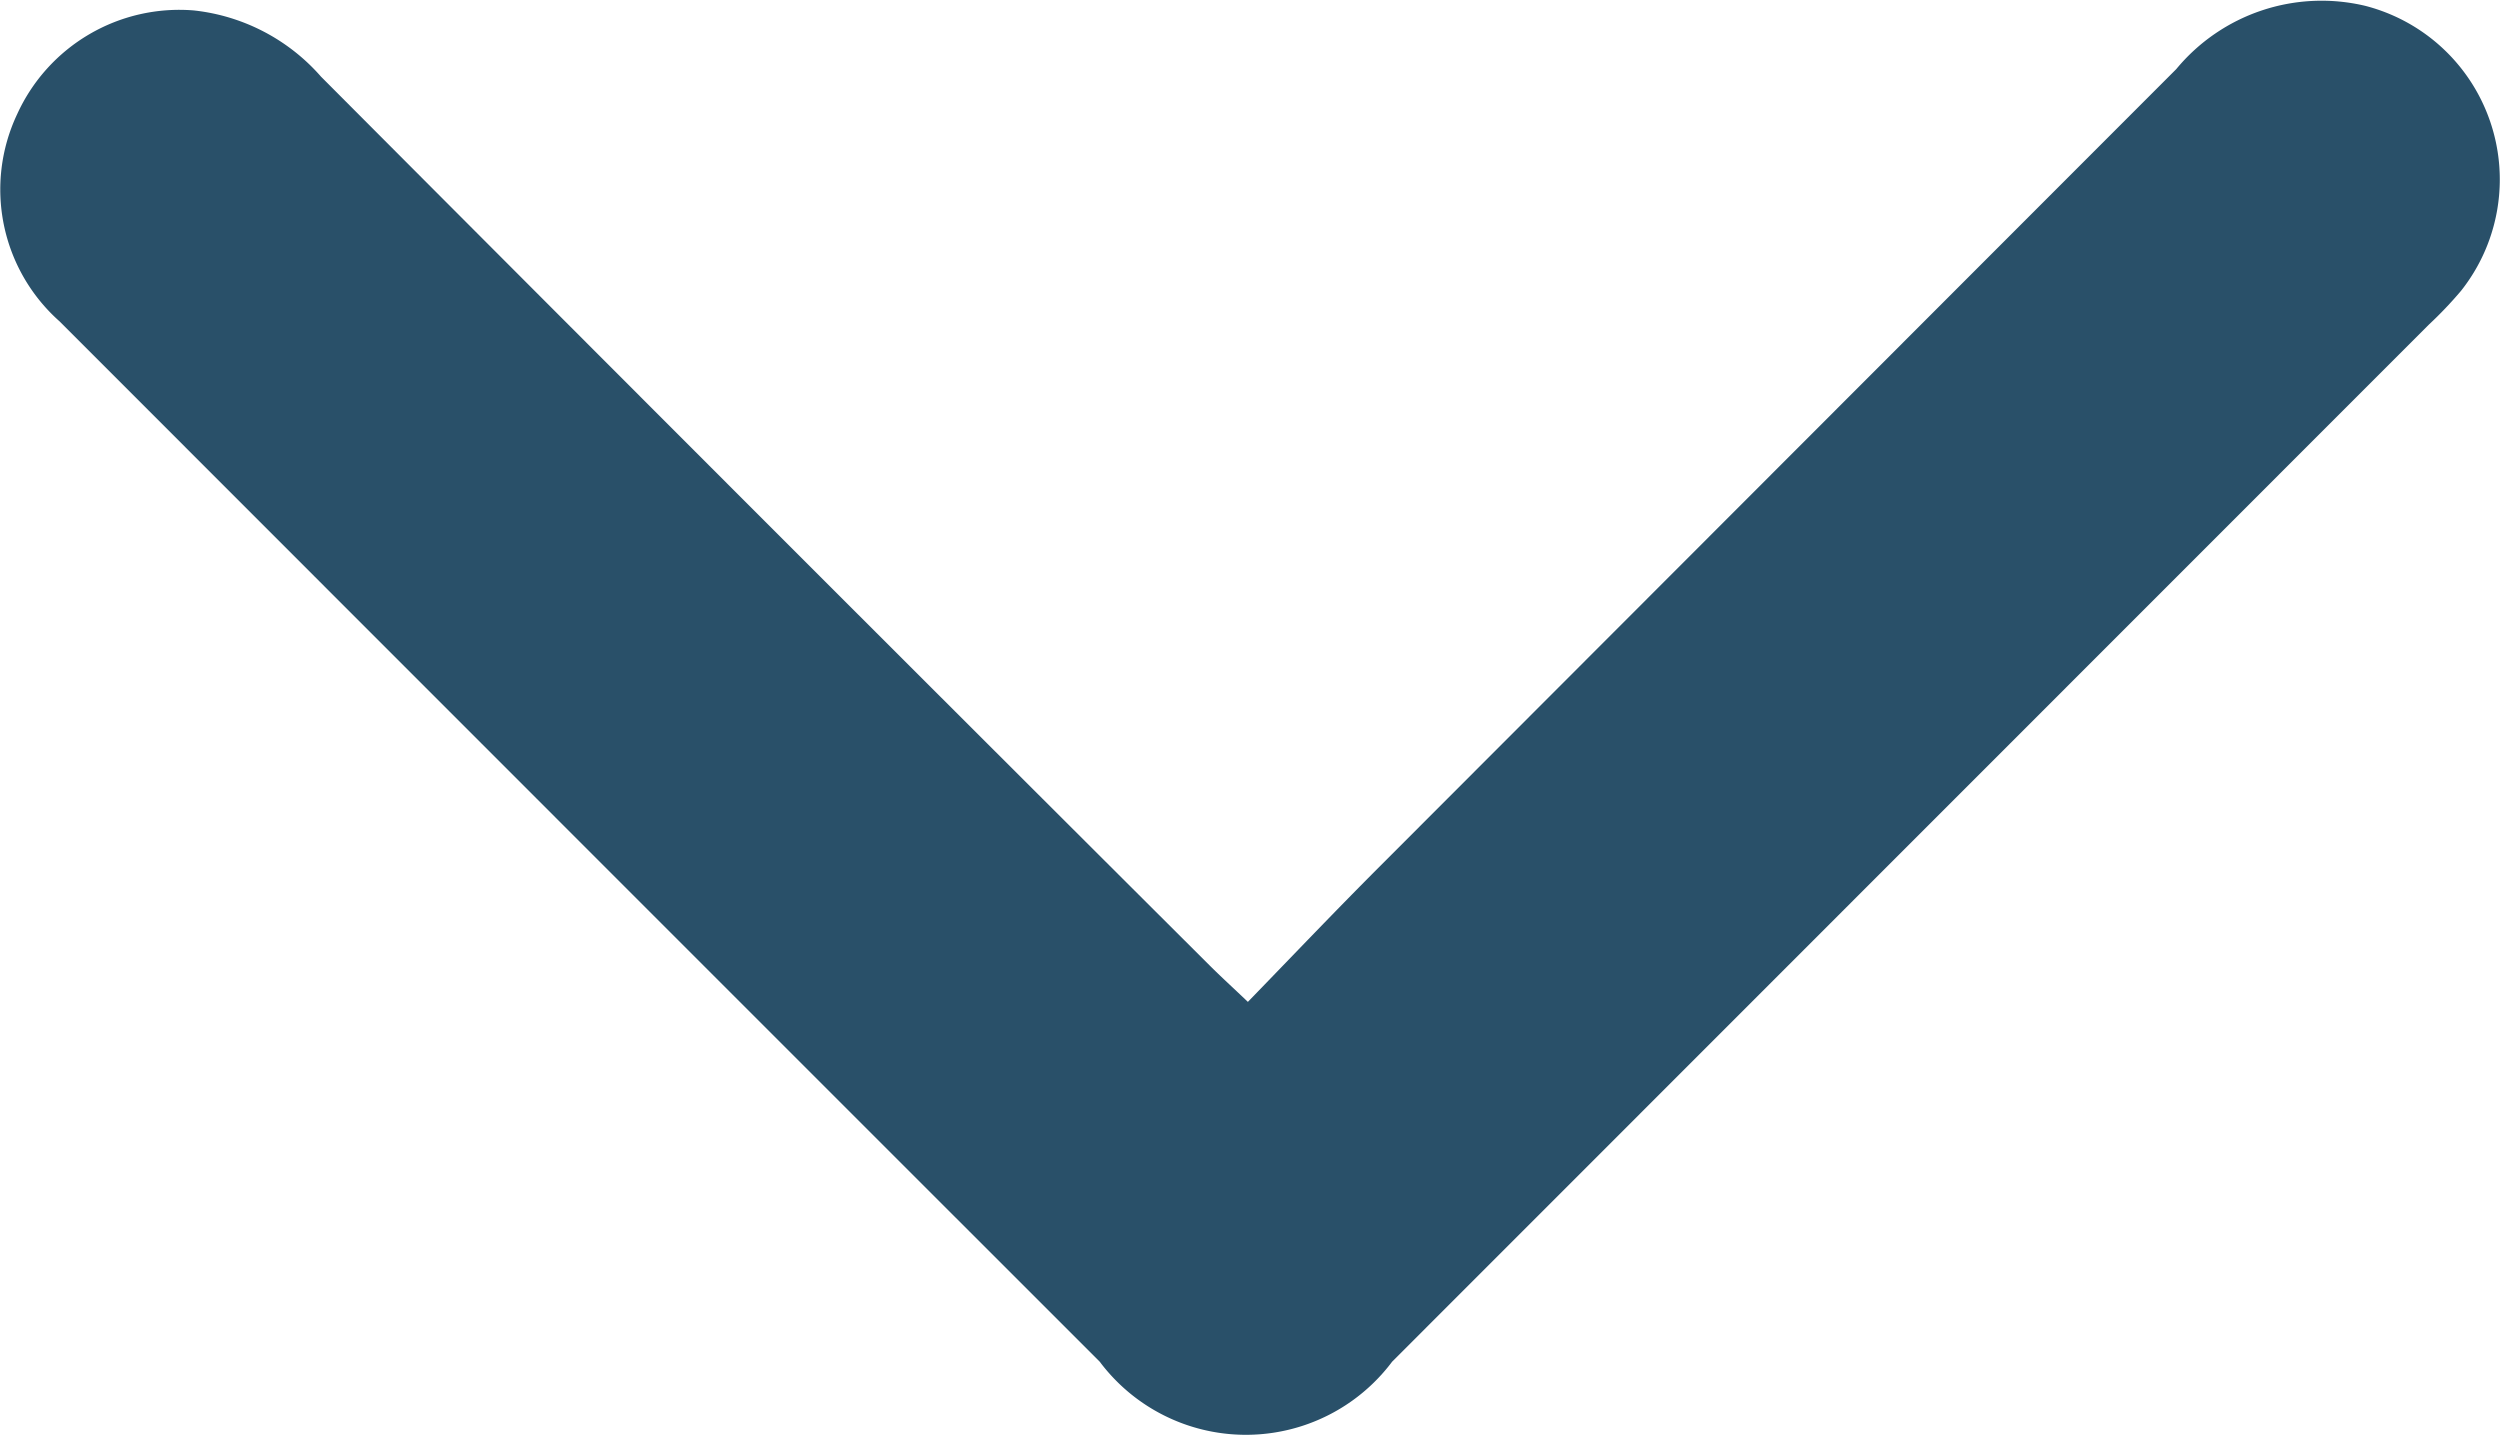 <svg xmlns="http://www.w3.org/2000/svg" width="15.336" height="8.801" viewBox="0 0 15.336 8.801">
  <path id="Arrow" d="M2.655,7.655c.293.284.567.545.834.812q2.444,2.441,4.888,4.883a1.157,1.157,0,0,1,.388,1.16,1.1,1.1,0,0,1-1.748.587A2.406,2.406,0,0,1,6.81,14.9L.448,8.54a1.121,1.121,0,0,1,0-1.794Q3.638,3.555,6.829.366A1.082,1.082,0,0,1,8.1.105a1.093,1.093,0,0,1,.637,1.084,1.209,1.209,0,0,1-.406.78Q5.6,4.691,2.88,7.419c-.07.07-.137.144-.225.236" transform="translate(0 8.801) rotate(-90)" fill="#295069"/>
</svg>
